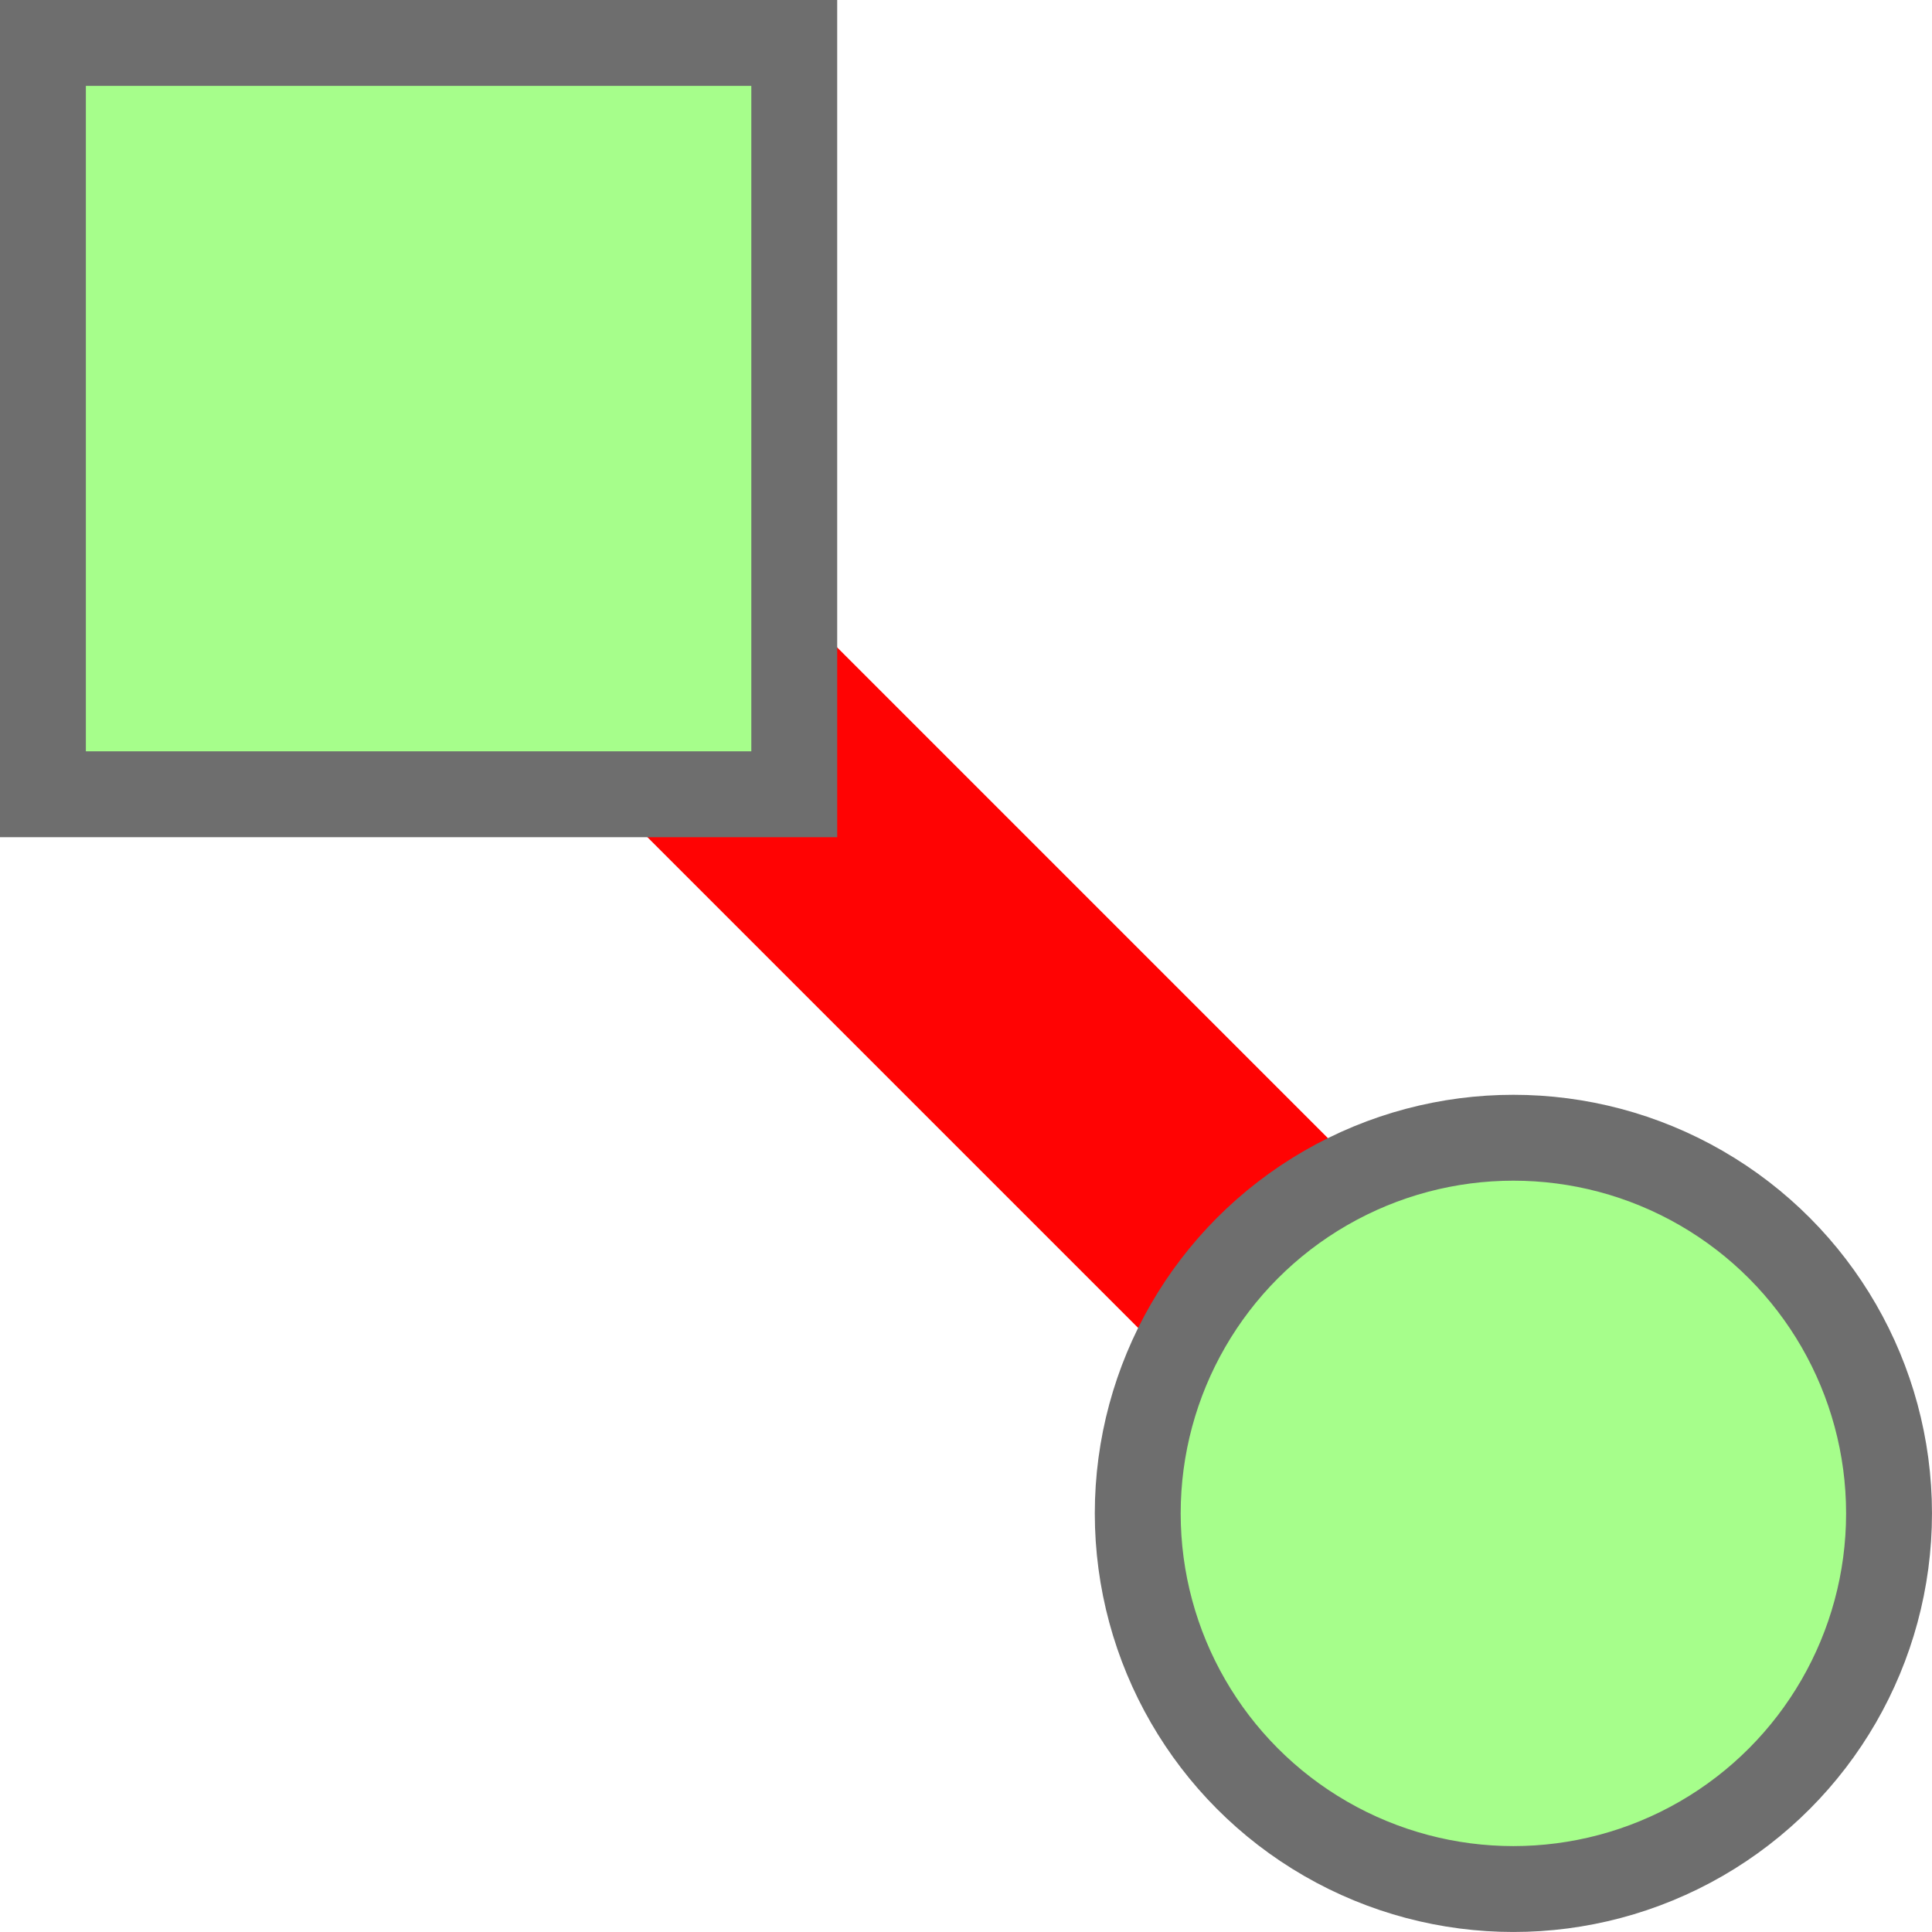 <svg xmlns="http://www.w3.org/2000/svg" viewBox="0 0 47.625 47.625">
  <g paint-order="markers stroke fill" transform="translate(-2.646 -2.646)">
    <path fill="none" stroke="#ff0303" stroke-width="6.615" d="m12.965 12.965 26.988 26.988" />
    <path fill="#a6fe8b" stroke="#6e6e6e" stroke-linecap="round" stroke-width="2.117"
      d="M3.704 3.704h18.521v18.521H3.704z" />
    <circle cx="39.952" cy="39.952" r="9.26" fill="#a6fe8b" stroke="#6e6e6e" stroke-linecap="round"
      stroke-width="2.117" />
  </g>
</svg>
